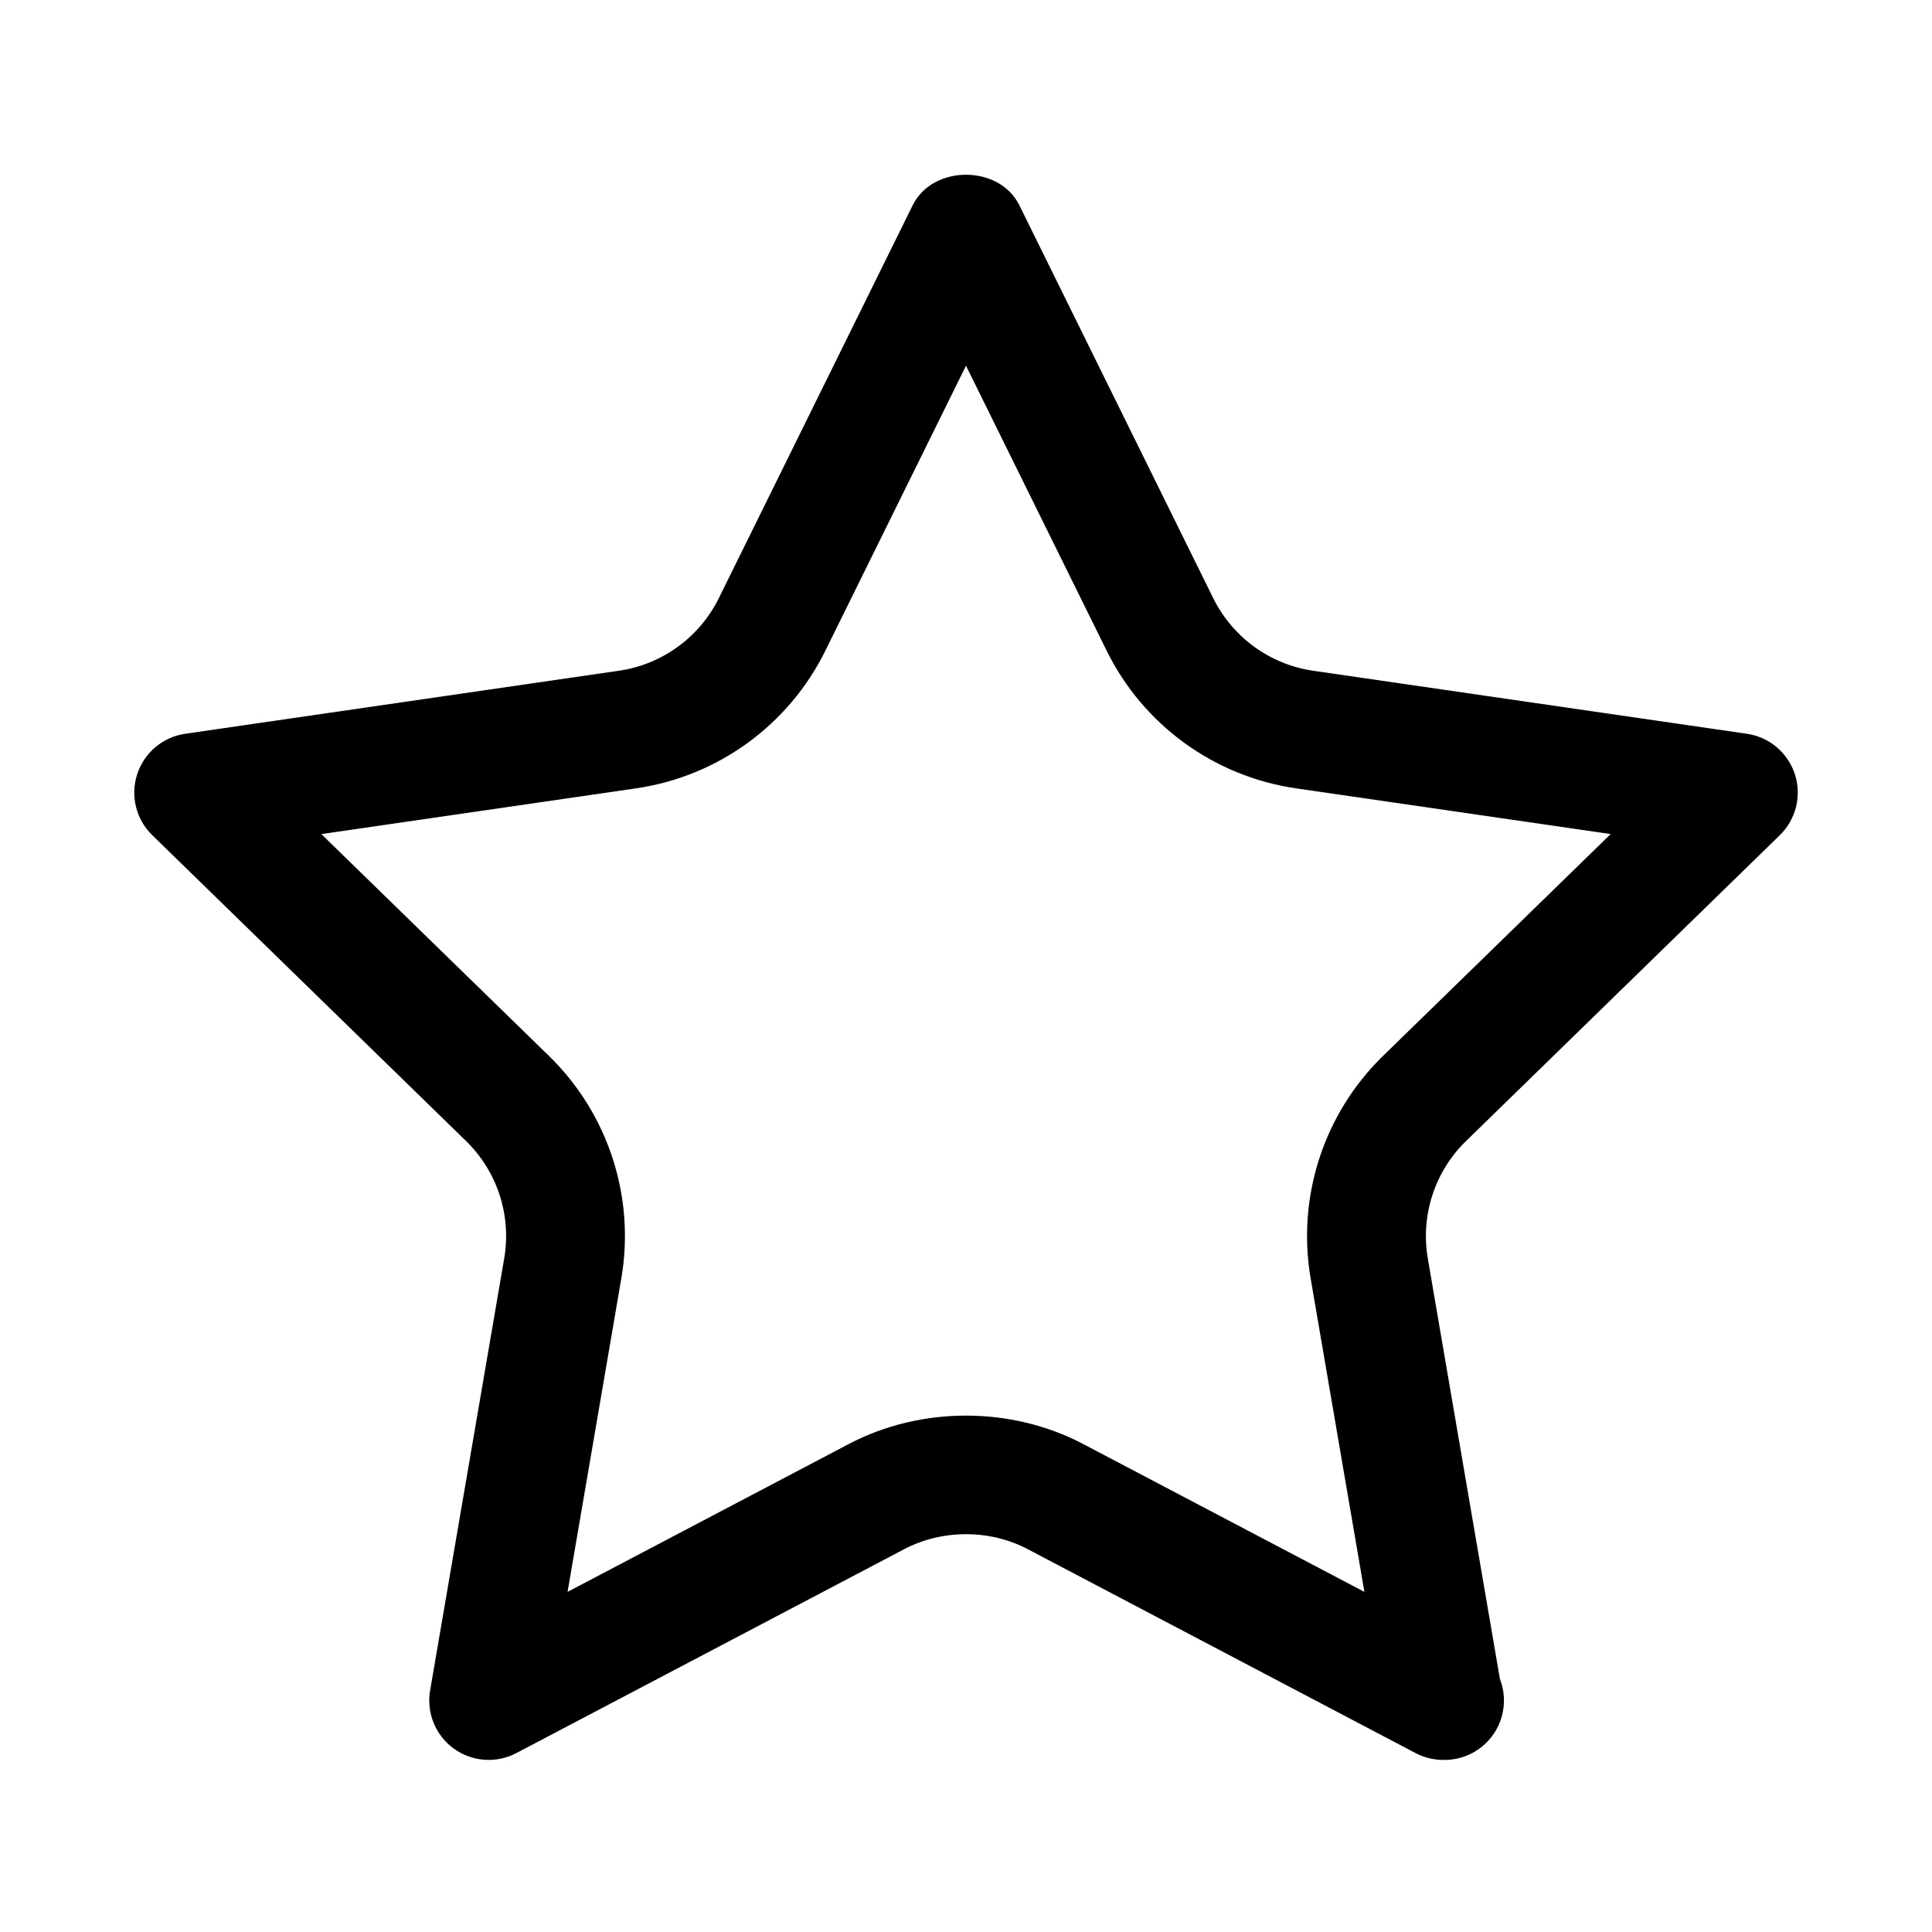 <?xml version="1.0" encoding="UTF-8"?>
<!-- Uploaded to: ICON Repo, www.svgrepo.com, Generator: ICON Repo Mixer Tools -->
<svg fill="#000000" width="800px" height="800px" version="1.1" viewBox="144 144 512 512" xmlns="http://www.w3.org/2000/svg">
 <path d="m526.49 610.4c-2.508 0-5.027-0.602-7.332-1.805l-102.8-54.051c-10.039-5.289-22.668-5.289-32.727 0l-102.8 54.047c-5.289 2.777-11.715 2.328-16.582-1.199-4.844-3.519-7.273-9.492-6.266-15.398l19.633-114.48c1.961-11.414-1.812-23.047-10.109-31.133l-83.164-81.059c-4.297-4.191-5.844-10.441-3.988-16.145 1.852-5.695 6.781-9.855 12.707-10.719l114.94-16.703c11.461-1.66 21.363-8.855 26.492-19.234l51.391-104.15c5.305-10.746 22.938-10.746 28.242 0l51.391 104.15c5.137 10.379 15.039 17.574 26.477 19.234l114.95 16.703c5.934 0.859 10.855 5.019 12.715 10.719 1.844 5.703 0.309 11.953-3.981 16.145l-83.164 81.066c-8.301 8.078-12.086 19.719-10.133 31.129l19.113 111.44c0.691 1.77 1.062 3.691 1.062 5.695 0 8.695-7.043 15.742-15.742 15.742-0.07 0.004-0.191 0.012-0.316 0.004zm-297.33-245.36 60.324 58.793c15.719 15.328 22.887 37.383 19.164 59.008l-14.238 83.023 74.57-39.207c19.066-10.008 42.965-10.008 62.031 0l74.57 39.207-14.238-83.031c-3.707-21.633 3.457-43.688 19.172-59.004l60.332-58.793-83.379-12.113c-21.695-3.152-40.469-16.781-50.184-36.461l-37.285-75.543-37.277 75.539c-9.719 19.688-28.484 33.316-50.199 36.469z"/>
</svg>